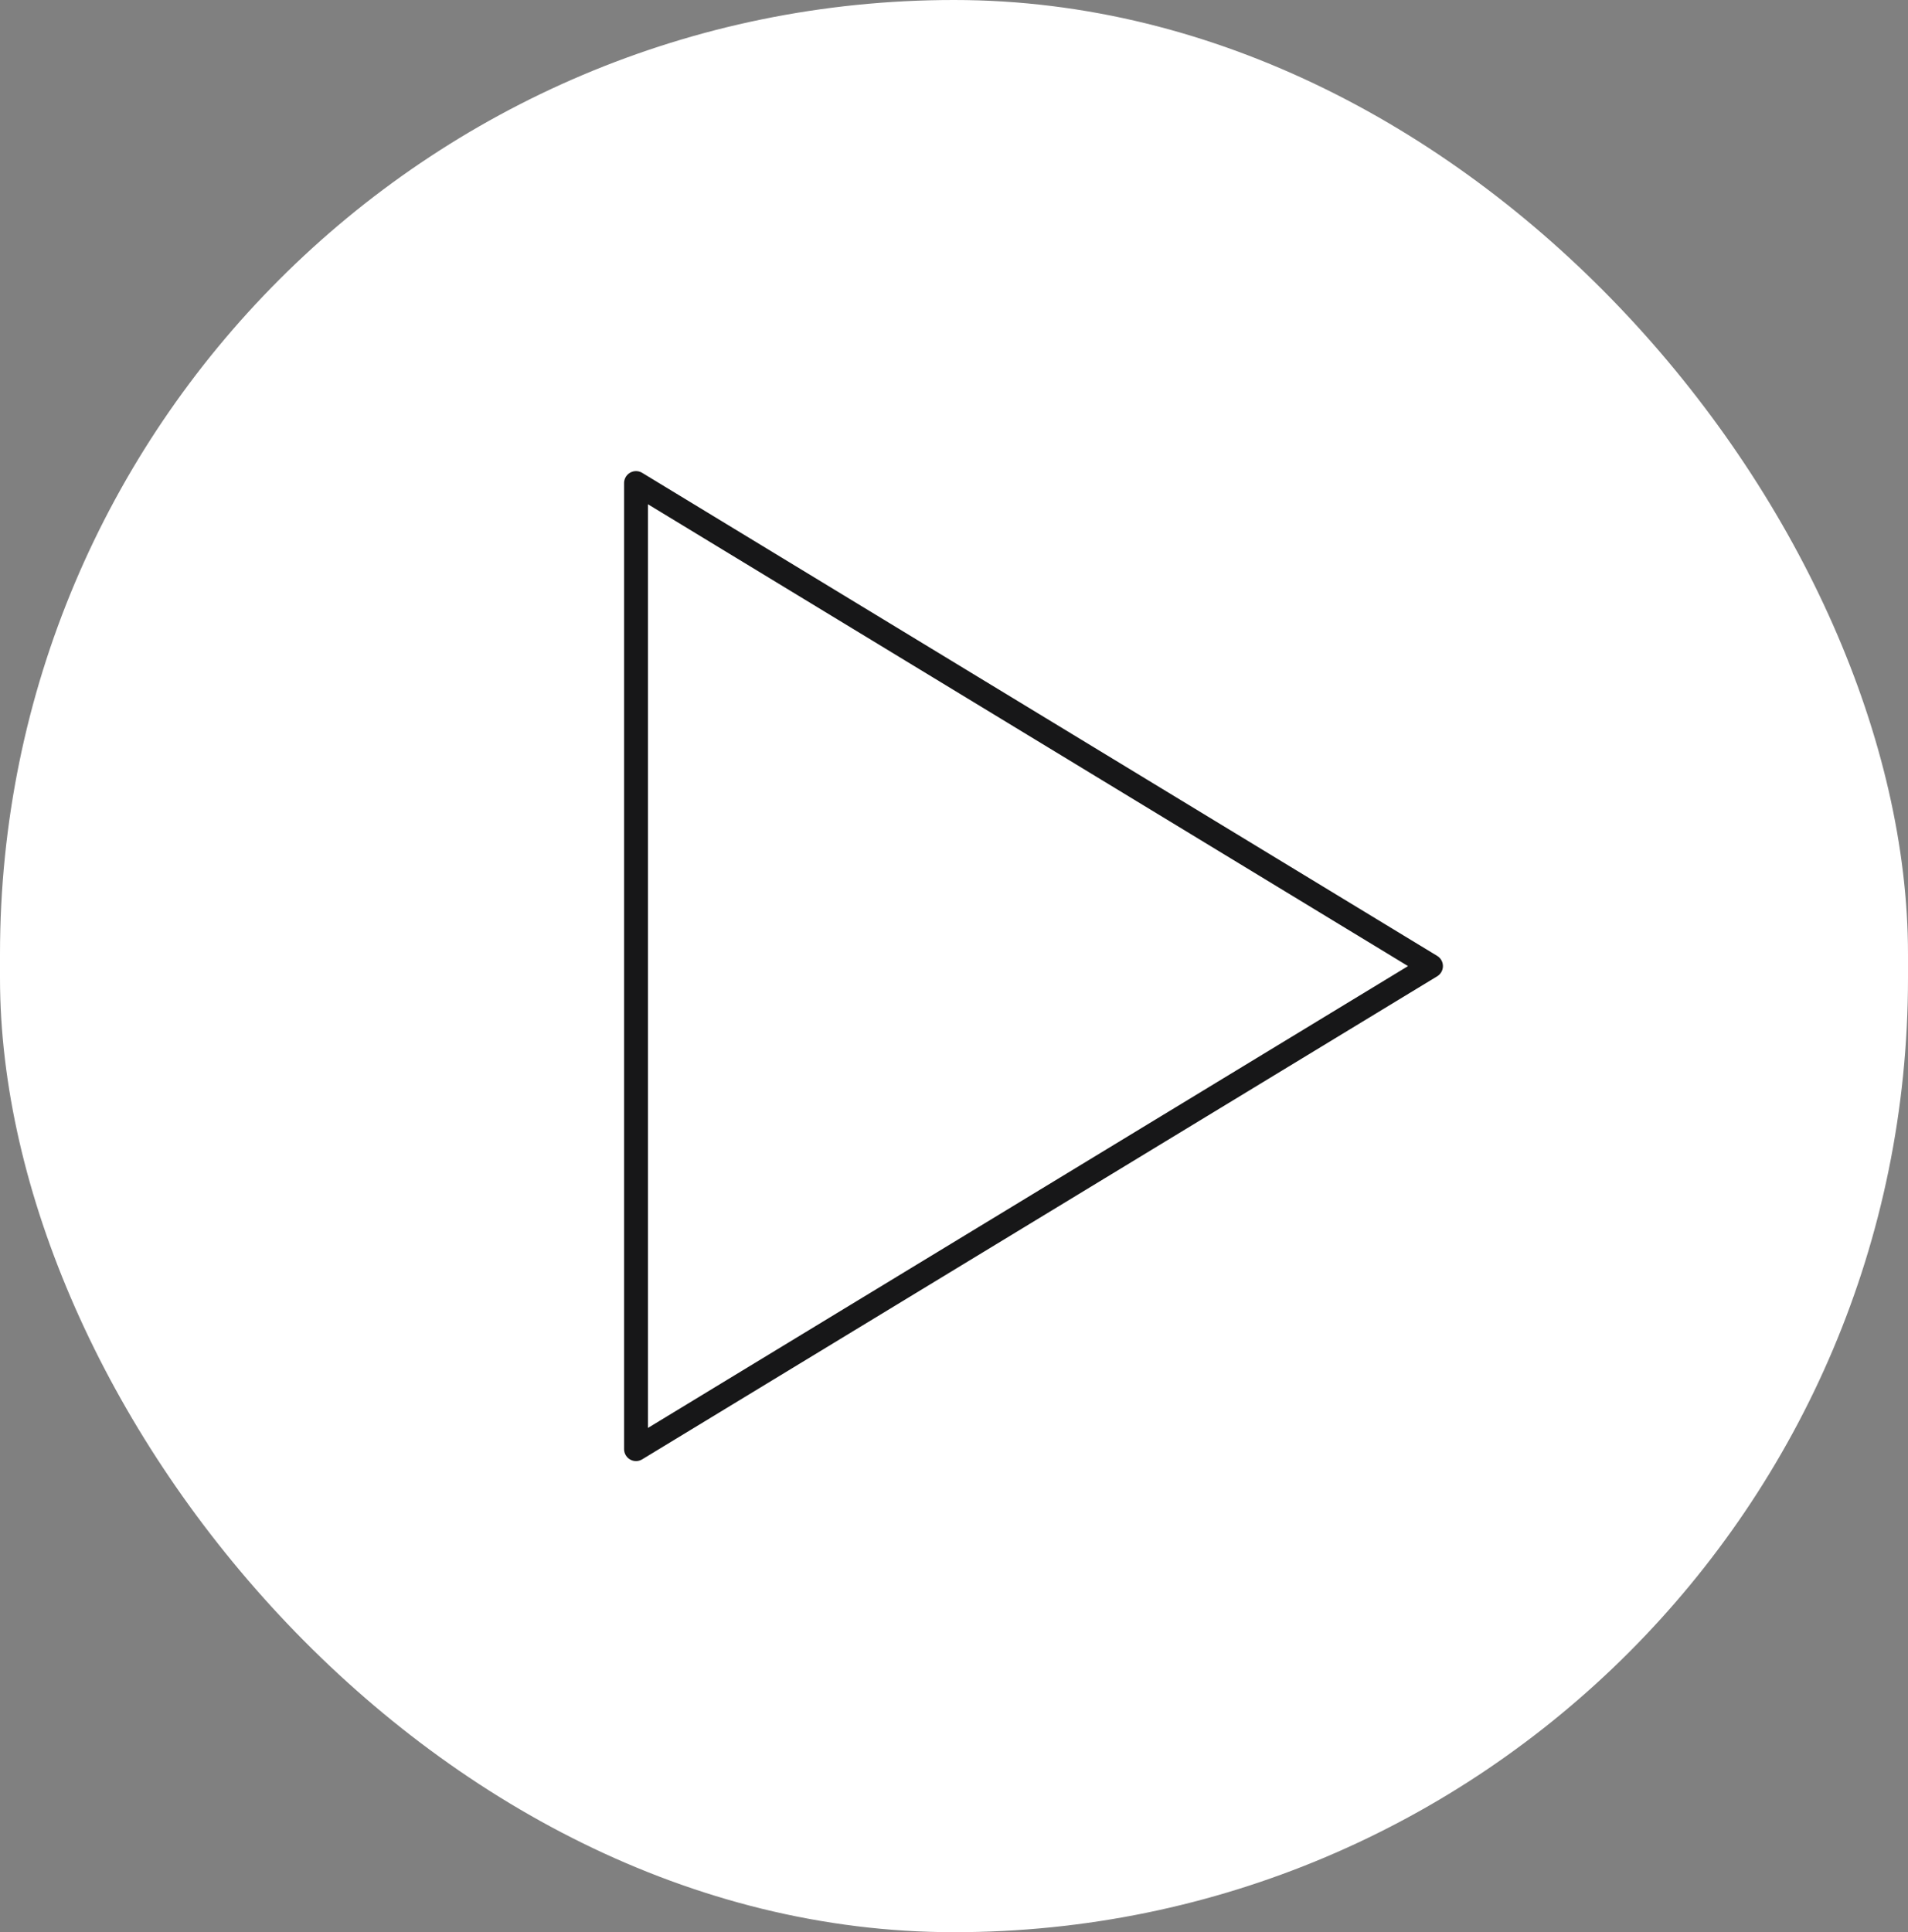 <?xml version="1.0" encoding="UTF-8"?> <svg xmlns="http://www.w3.org/2000/svg" width="80" height="81" viewBox="0 0 80 81" fill="none"><rect x="0" y="0" width="80" height="81" fill="#808080" stroke="none"/><rect width="80" height="81" rx="40" fill="white"></rect><path d="M26.667 20.25V60.75L60 40.5L26.667 20.25Z" stroke="#171718" stroke-linejoin="round"></path></svg> 